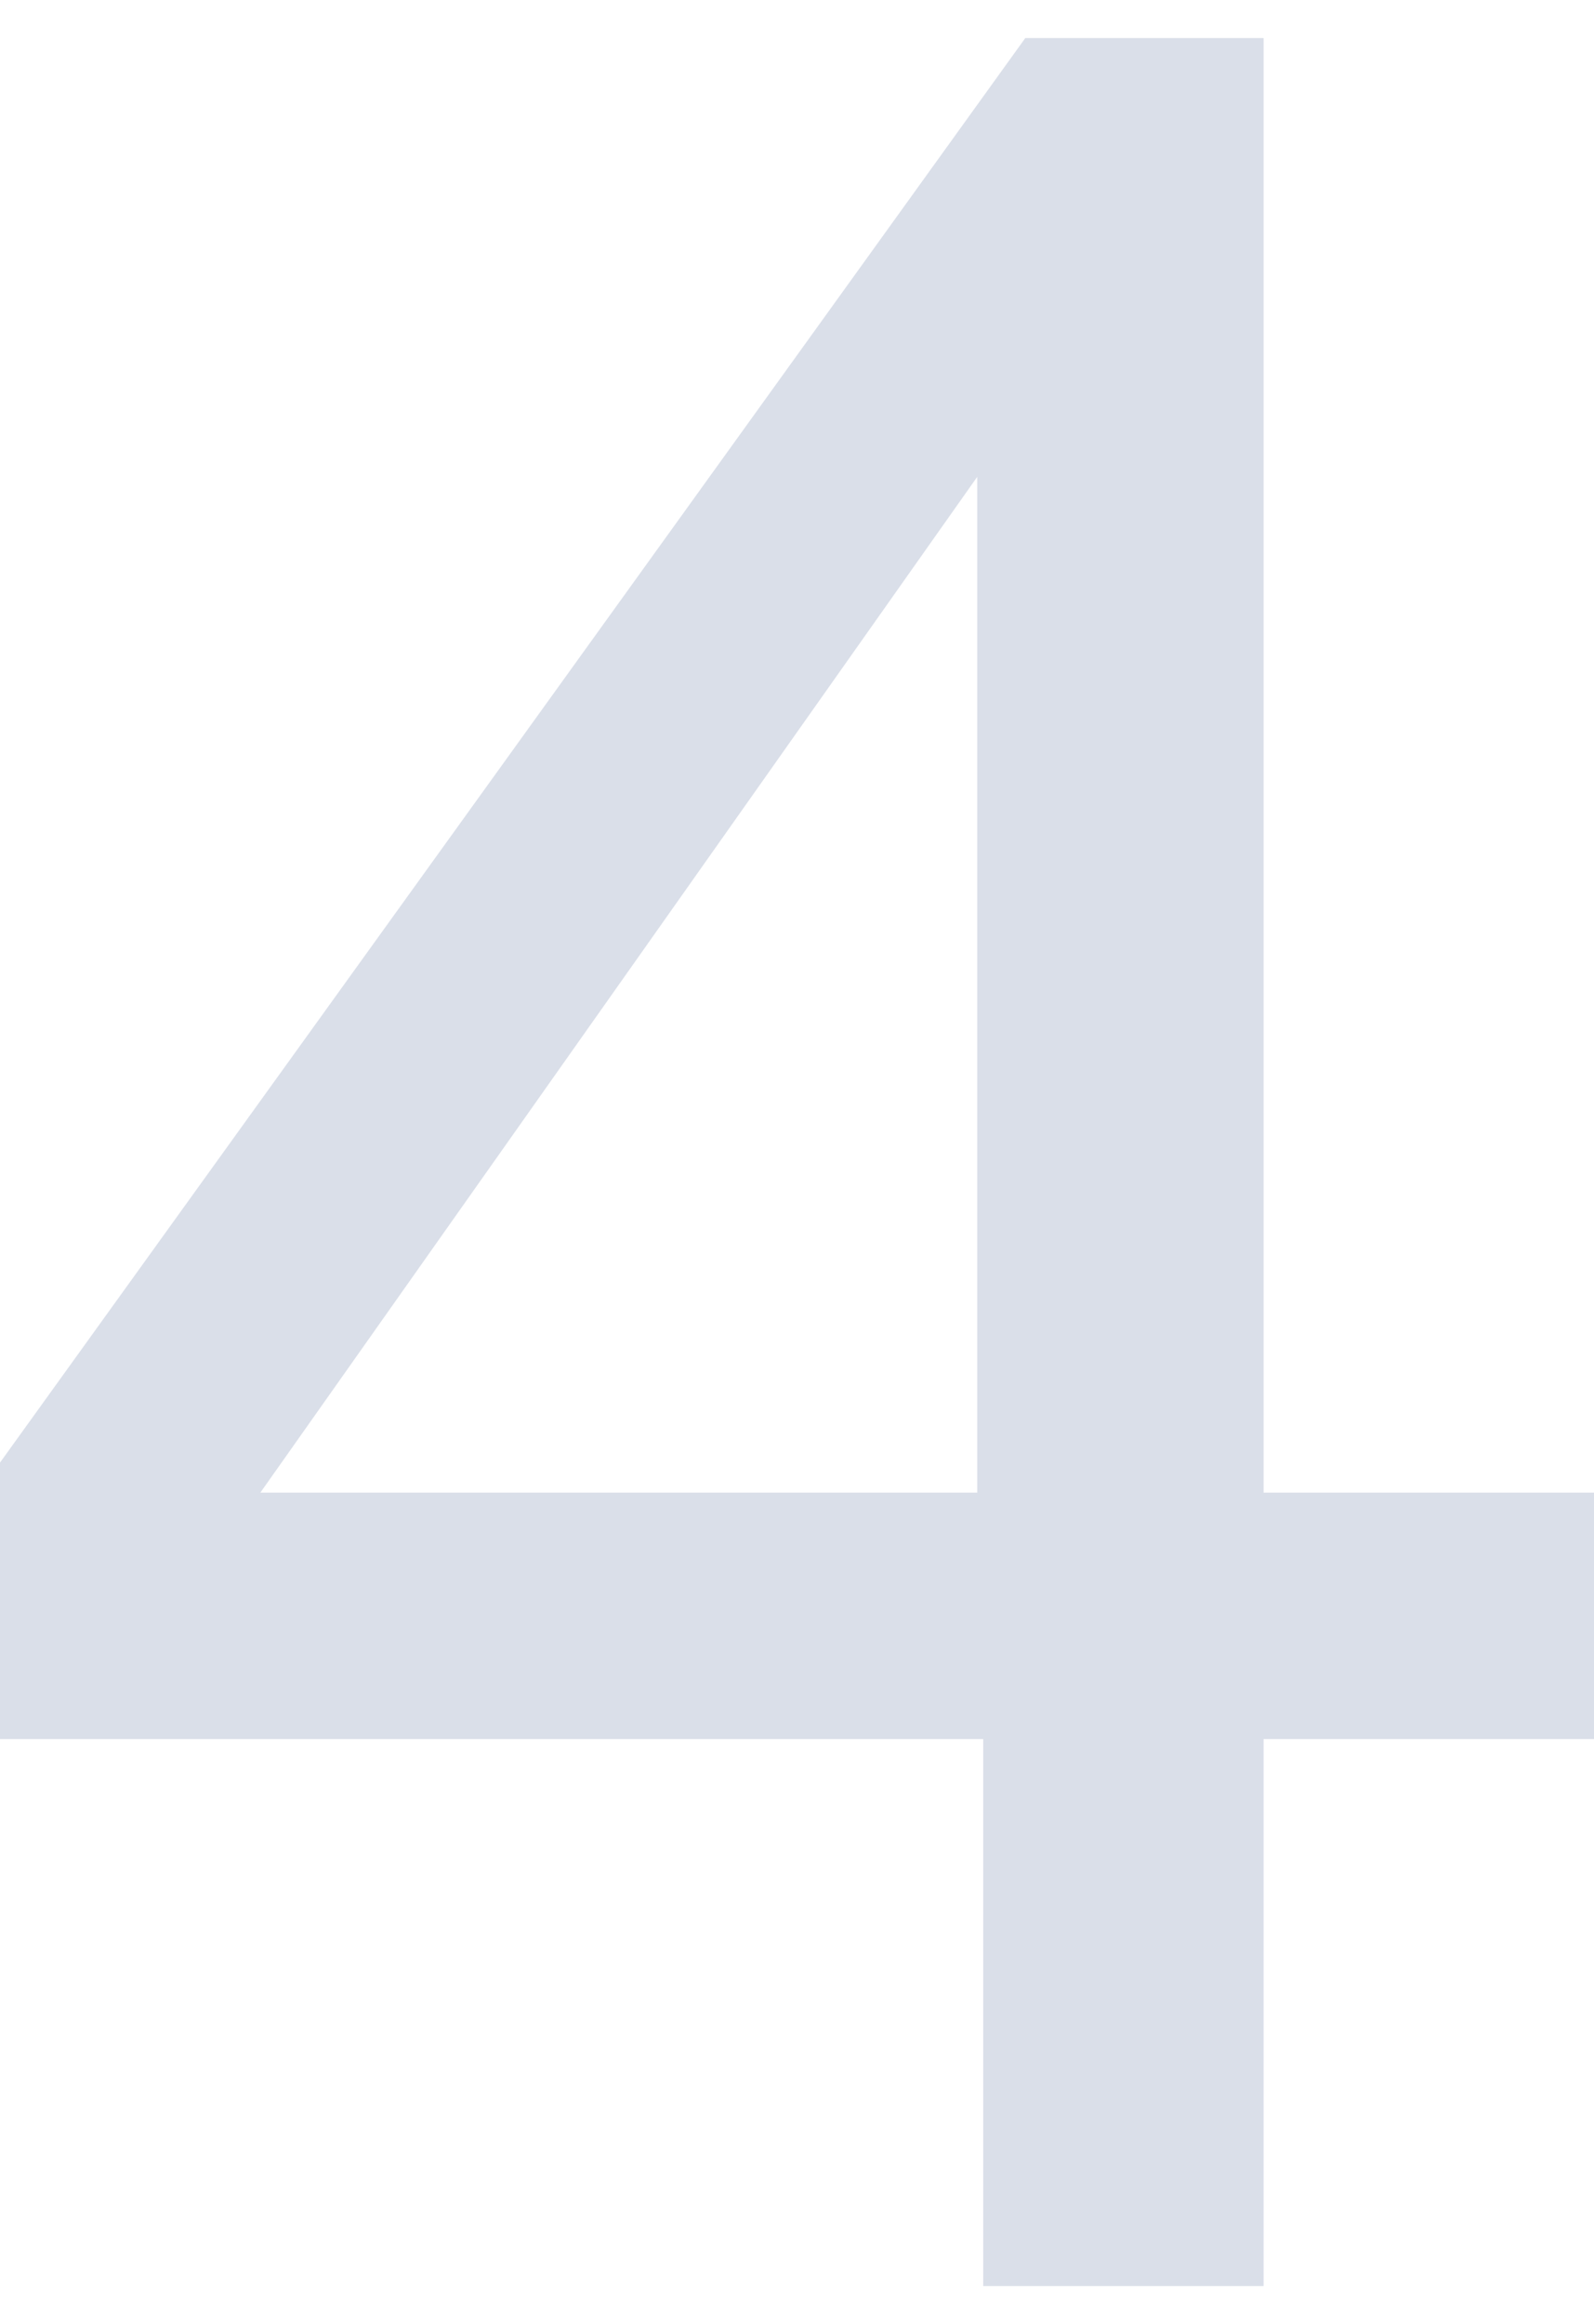 <?xml version="1.0" encoding="utf-8"?>
<!-- Generator: Adobe Illustrator 27.3.1, SVG Export Plug-In . SVG Version: 6.00 Build 0)  -->
<svg version="1.1" id="レイヤー_1" xmlns="http://www.w3.org/2000/svg" xmlns:xlink="http://www.w3.org/1999/xlink" x="0px"
	 y="0px" viewBox="0 0 79.6 116" style="enable-background:new 0 0 79.6 116;" xml:space="preserve">
<style type="text/css">
	.st0{opacity:0.15;fill:#0A2B6F;enable-background:new    ;}
</style>
<path id="パス_495" class="st0" d="M48.8,74.5V23.8L13,74.5H48.8z M49.1,114.1V86.8H0V73L51.2,1.9h11.9v72.6h16.5v12.3H63.1v27.3
	H49.1z"/>
</svg>
